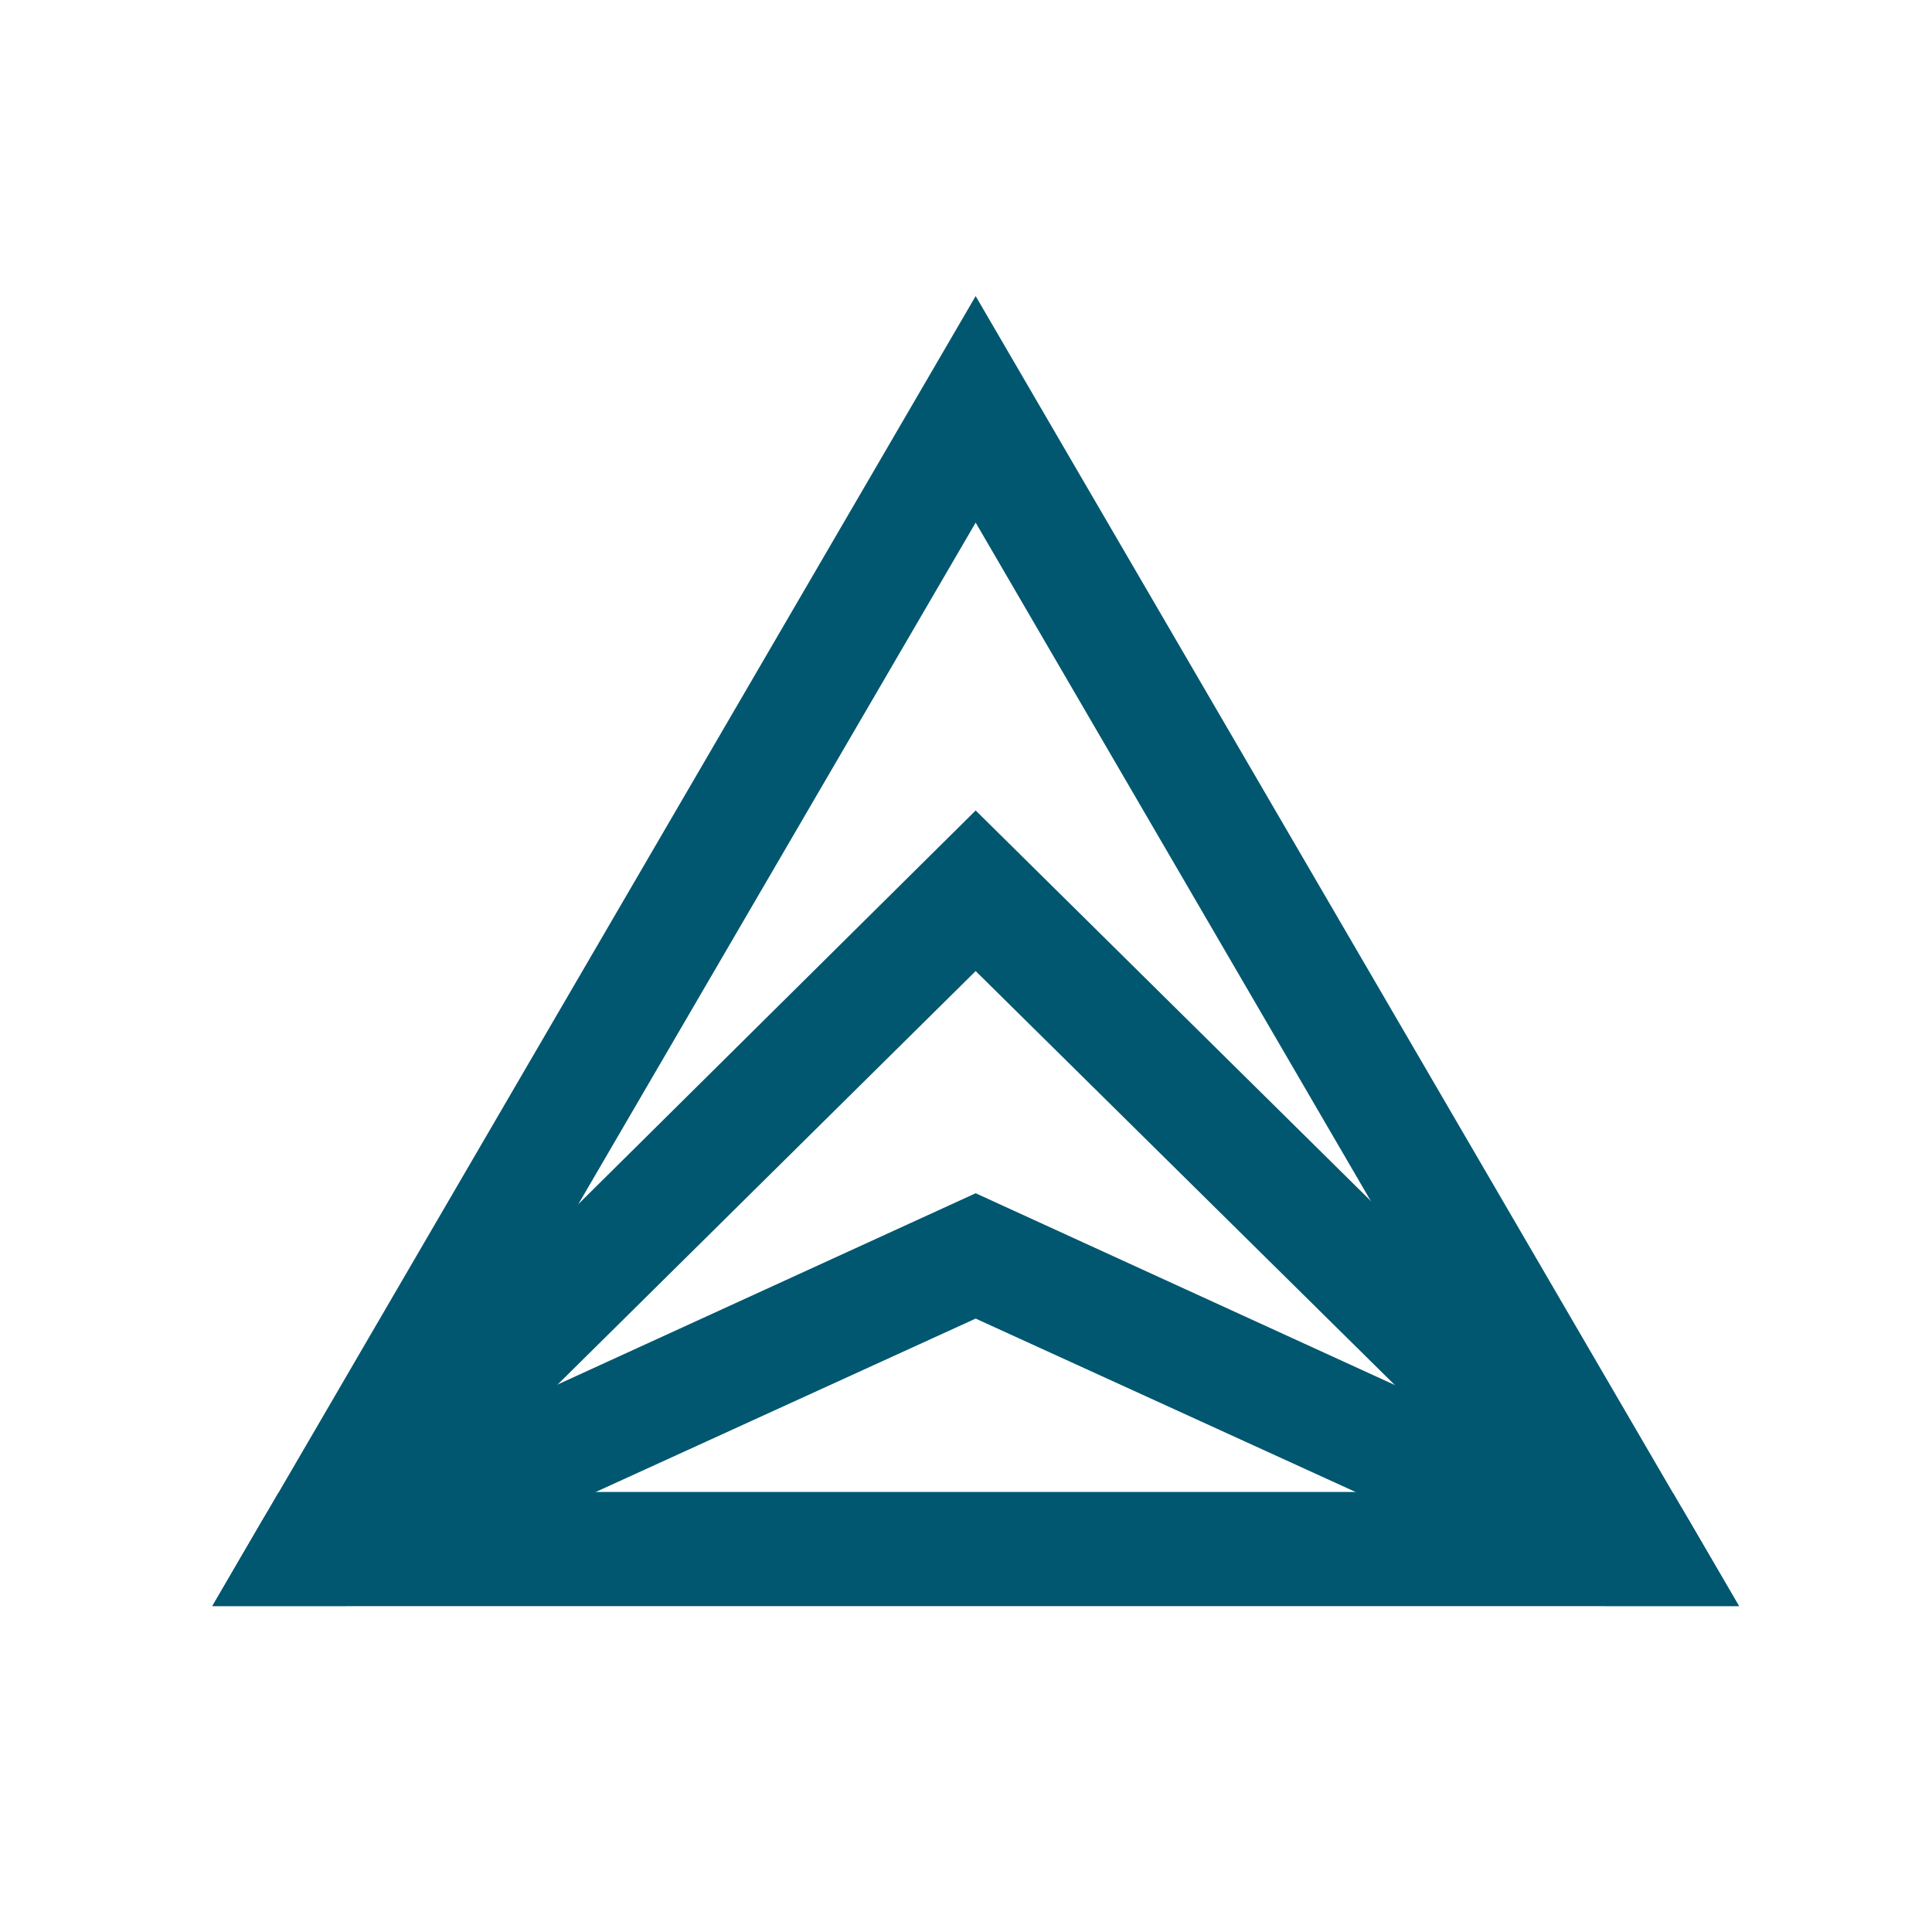 <svg id="Layer_1" data-name="Layer 1" xmlns="http://www.w3.org/2000/svg" xmlns:xlink="http://www.w3.org/1999/xlink" viewBox="0 0 80 80"><defs><style>.cls-1{fill:none;}.cls-2{clip-path:url(#clip-path);}.cls-3{fill:#00576f;}</style><clipPath id="clip-path"><polygon class="cls-1" points="40.4 12.26 8.8 66.5 72 66.5 40.4 12.26"/></clipPath></defs><title>redapt_icon</title><g class="cls-2"><path class="cls-3" d="M40.4,21.64,63.78,61.78H17L40.4,21.64m0-9.38L8.8,66.5H72L40.4,12.26Z"/><path class="cls-3" d="M40.4,40.21,67,66.48H13.84L40.4,40.21m0-6.65-38,37.65h76.1L40.4,33.56Z"/><rect class="cls-3" x="7.75" y="61.82" width="66.73" height="7.55"/><path class="cls-3" d="M40.4,54.6,67.57,67H13.23L40.4,54.6m0-5.19L-8.45,71.76h97.7L40.4,49.41Z"/></g></svg>